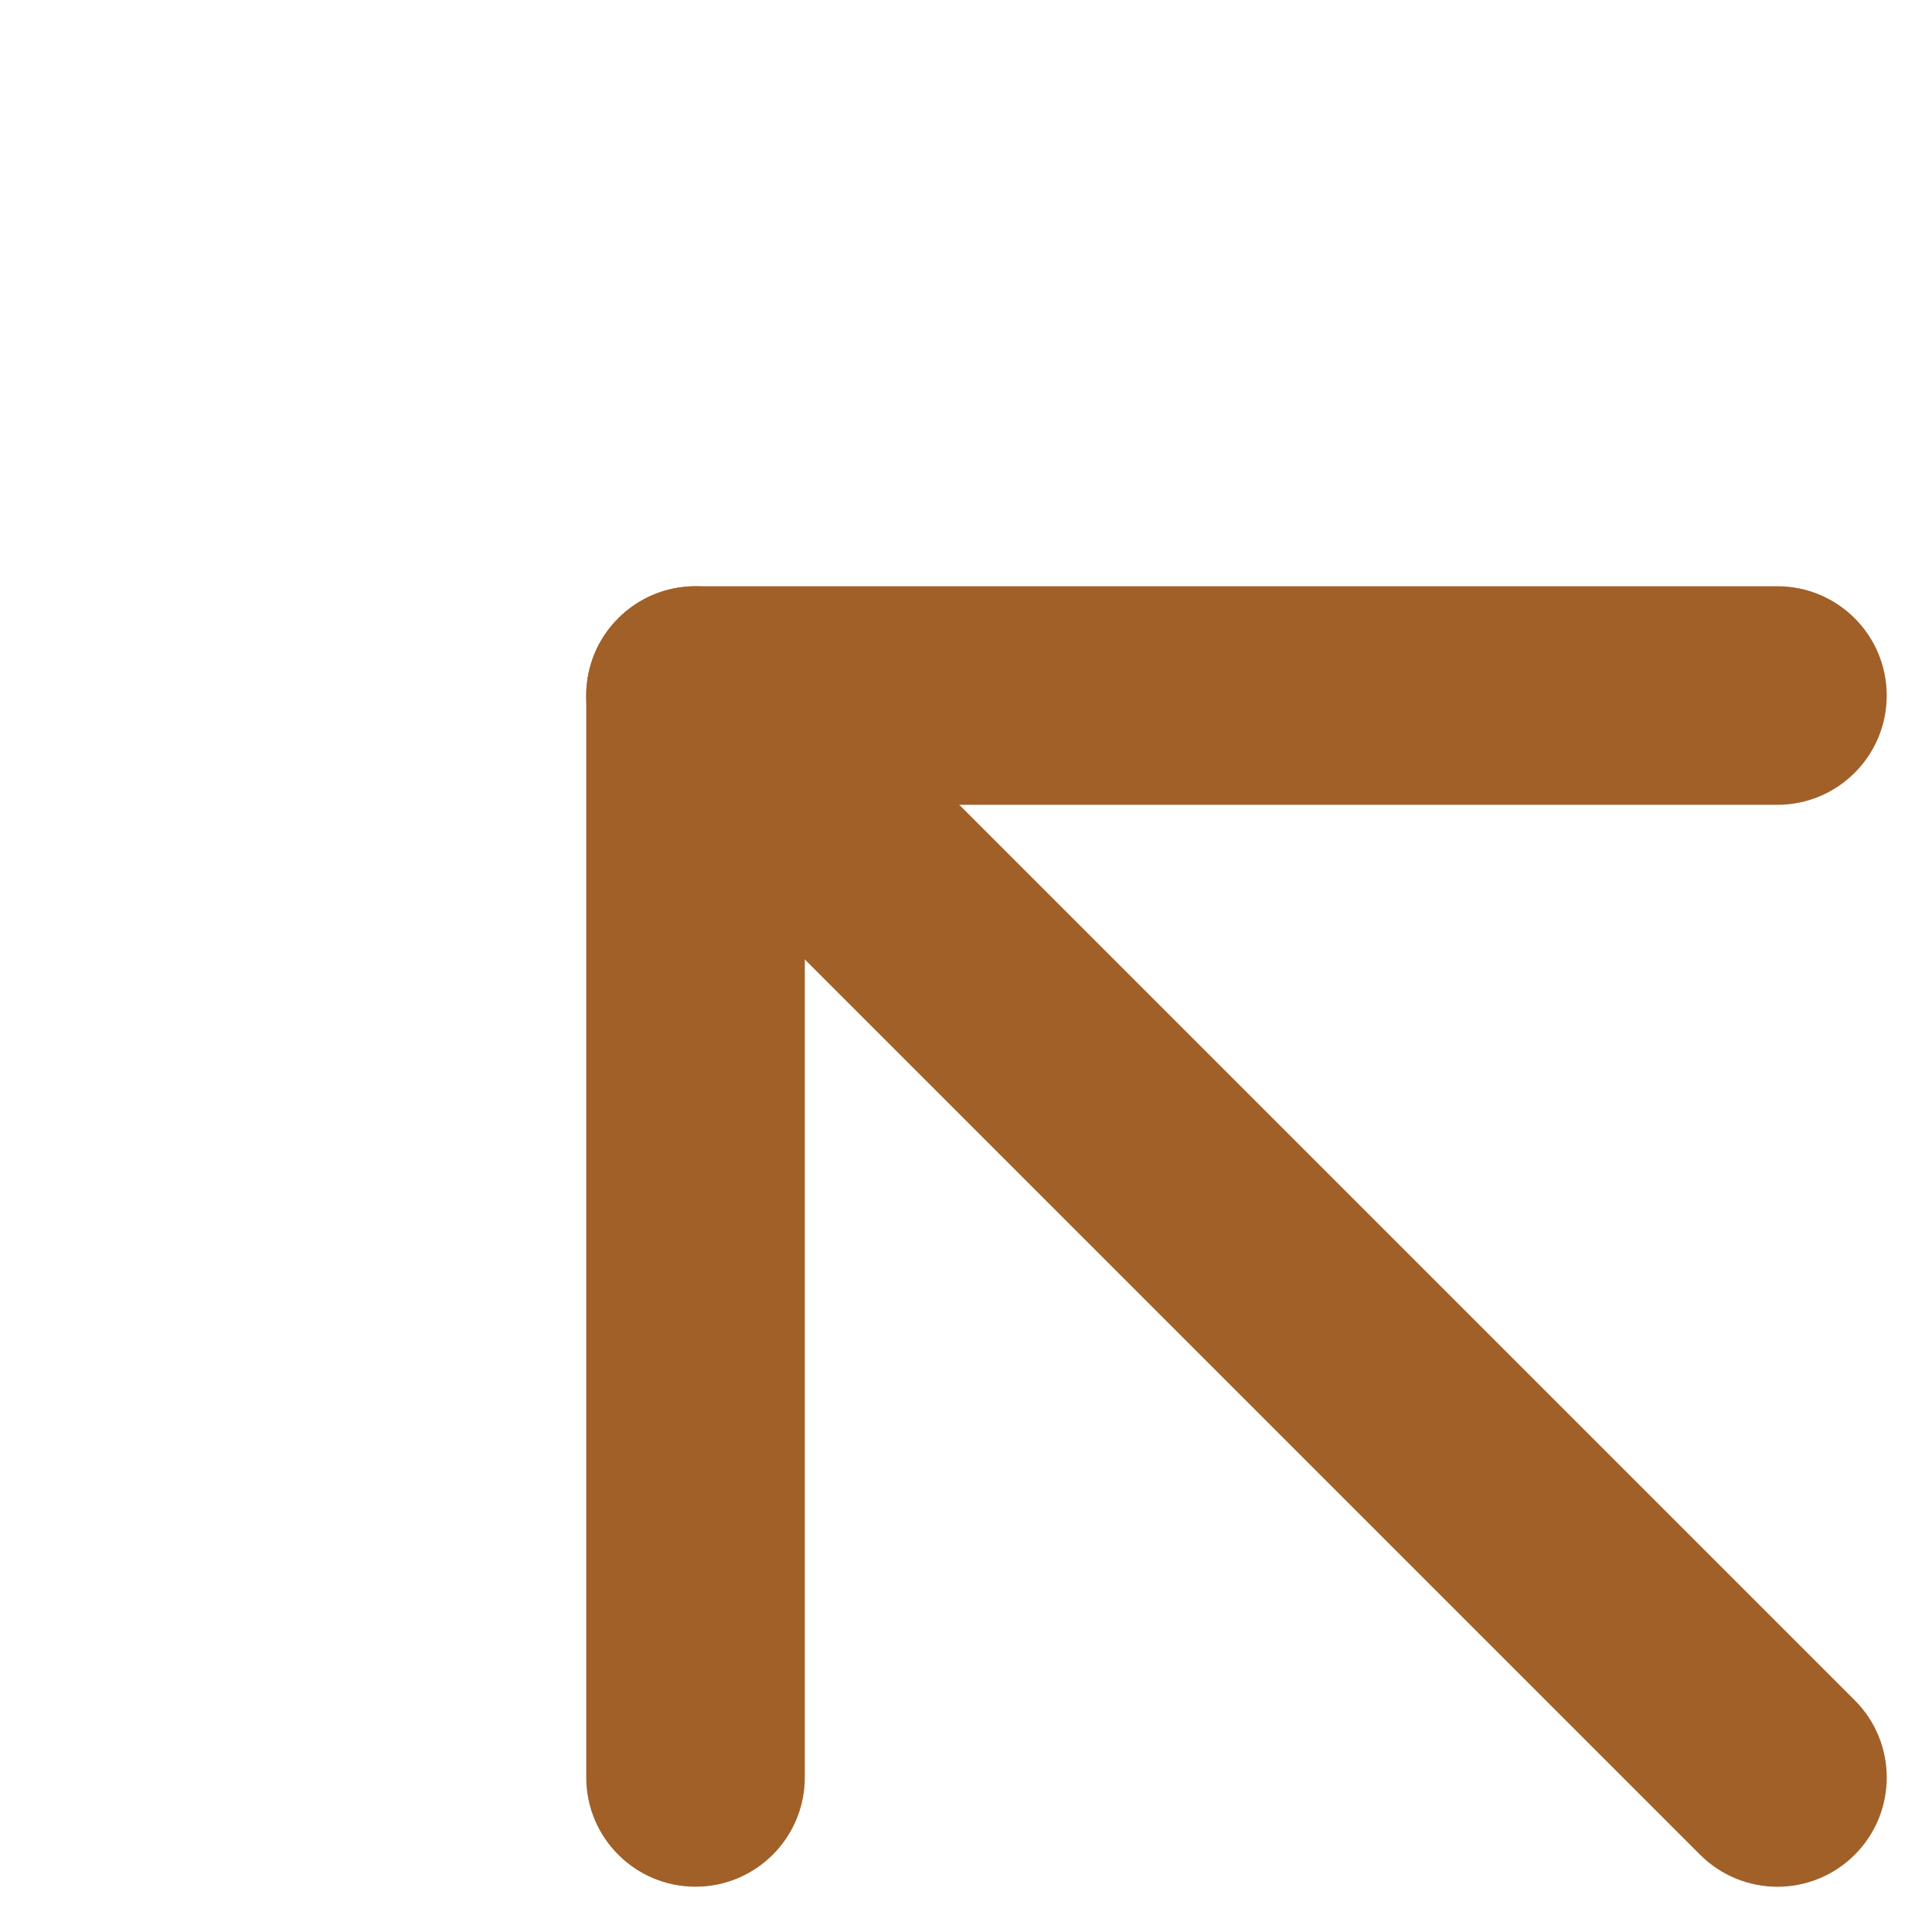 <?xml version="1.0" encoding="UTF-8"?> <svg xmlns="http://www.w3.org/2000/svg" width="30" height="30" viewBox="0 0 30 30" fill="none"> <path fill-rule="evenodd" clip-rule="evenodd" d="M28.8 28.801C28.137 29.463 27.063 29.463 26.4 28.801L9.6 12.001C8.937 11.338 8.937 10.263 9.6 9.601C10.263 8.938 11.337 8.938 12 9.601L28.8 26.401C29.463 27.063 29.463 28.138 28.8 28.801Z" fill="#A16028"></path> <path fill-rule="evenodd" clip-rule="evenodd" d="M29.297 10.8C29.297 11.737 28.537 12.497 27.6 12.497L12.497 12.497L12.497 27.6C12.497 28.537 11.737 29.297 10.8 29.297C9.863 29.297 9.103 28.537 9.103 27.6L9.103 10.8C9.103 9.863 9.863 9.103 10.8 9.103L27.6 9.103C28.537 9.103 29.297 9.863 29.297 10.8Z" fill="#A16028"></path> </svg> 